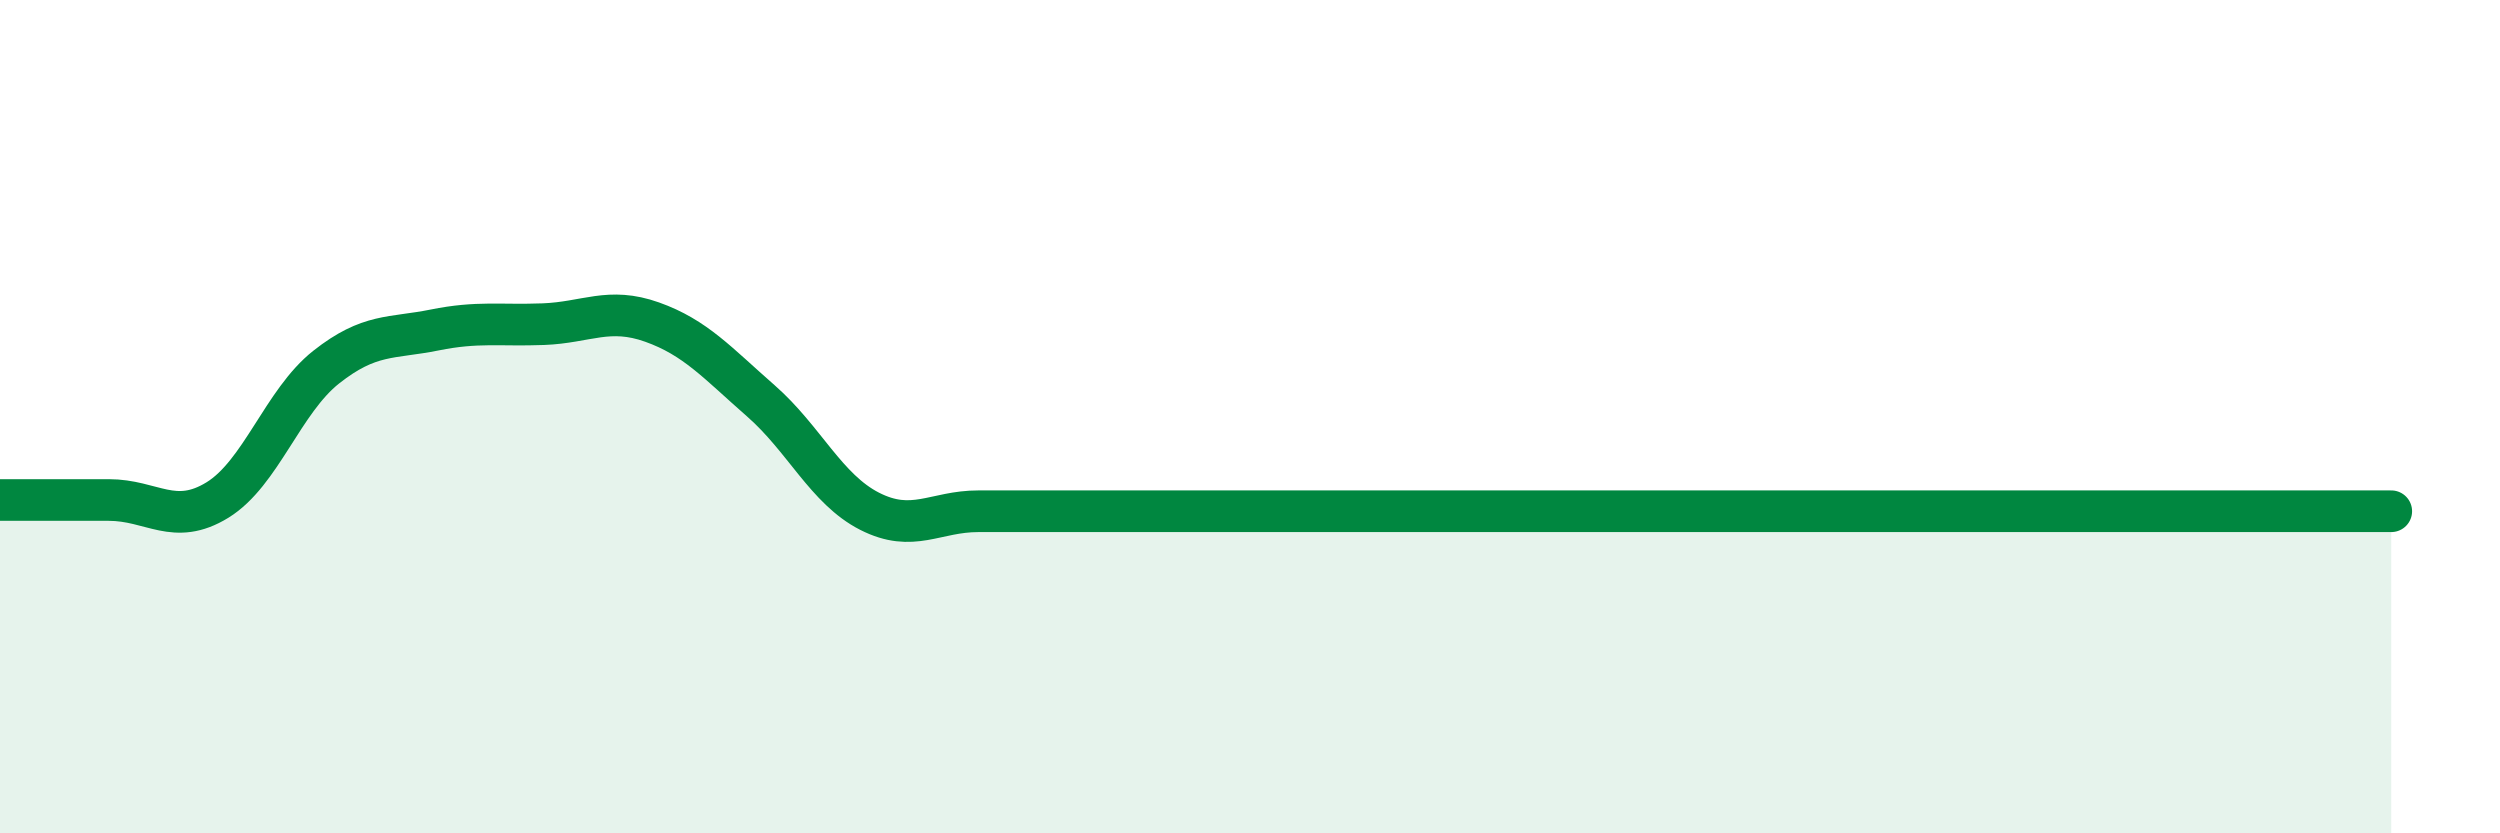 
    <svg width="60" height="20" viewBox="0 0 60 20" xmlns="http://www.w3.org/2000/svg">
      <path
        d="M 0,12 C 0.52,12 1.57,12 2.61,12 C 3.65,12 4.18,12.64 5.22,12 C 6.26,11.36 6.79,9.63 7.83,8.81 C 8.87,7.99 9.39,8.13 10.43,7.92 C 11.47,7.71 12,7.82 13.04,7.78 C 14.08,7.74 14.61,7.36 15.65,7.73 C 16.69,8.1 17.22,8.71 18.26,9.62 C 19.3,10.53 19.83,11.74 20.87,12.27 C 21.91,12.8 22.44,12.27 23.48,12.27 C 24.52,12.27 25.05,12.27 26.09,12.27 C 27.13,12.27 27.66,12.27 28.7,12.27 C 29.74,12.27 30.26,12.27 31.3,12.27 C 32.34,12.27 32.87,12.27 33.91,12.27 C 34.95,12.27 35.48,12.27 36.52,12.27 C 37.56,12.27 38.09,12.27 39.13,12.27 C 40.17,12.27 40.7,12.27 41.74,12.27 C 42.78,12.27 43.31,12.27 44.35,12.27 C 45.39,12.27 45.92,12.27 46.96,12.27 C 48,12.27 48.53,12.27 49.57,12.27 C 50.61,12.27 51.13,12.27 52.17,12.27 C 53.21,12.27 53.74,12.27 54.78,12.27 C 55.82,12.27 56.87,12.27 57.39,12.27L57.39 20L0 20Z"
        fill="#008740"
        opacity="0.1"
        stroke-linecap="round"
        stroke-linejoin="round"
      />
      <path
        d="M 0,12 C 0.52,12 1.57,12 2.61,12 C 3.65,12 4.18,12.64 5.22,12 C 6.26,11.36 6.79,9.63 7.83,8.81 C 8.87,7.99 9.39,8.13 10.43,7.92 C 11.47,7.71 12,7.82 13.04,7.78 C 14.08,7.74 14.61,7.36 15.65,7.73 C 16.69,8.1 17.22,8.71 18.26,9.62 C 19.3,10.53 19.83,11.74 20.87,12.27 C 21.91,12.8 22.44,12.27 23.48,12.27 C 24.52,12.27 25.05,12.27 26.09,12.27 C 27.13,12.27 27.66,12.27 28.7,12.27 C 29.74,12.27 30.26,12.27 31.3,12.27 C 32.34,12.27 32.87,12.27 33.91,12.27 C 34.95,12.27 35.48,12.27 36.52,12.27 C 37.56,12.27 38.09,12.27 39.13,12.27 C 40.17,12.27 40.7,12.27 41.74,12.27 C 42.78,12.27 43.31,12.27 44.35,12.27 C 45.39,12.27 45.92,12.27 46.96,12.27 C 48,12.27 48.53,12.27 49.57,12.27 C 50.61,12.27 51.13,12.27 52.17,12.27 C 53.21,12.27 53.74,12.27 54.78,12.27 C 55.82,12.27 56.87,12.27 57.39,12.27"
        stroke="#008740"
        stroke-width="1"
        fill="none"
        stroke-linecap="round"
        stroke-linejoin="round"
      />
    </svg>
  